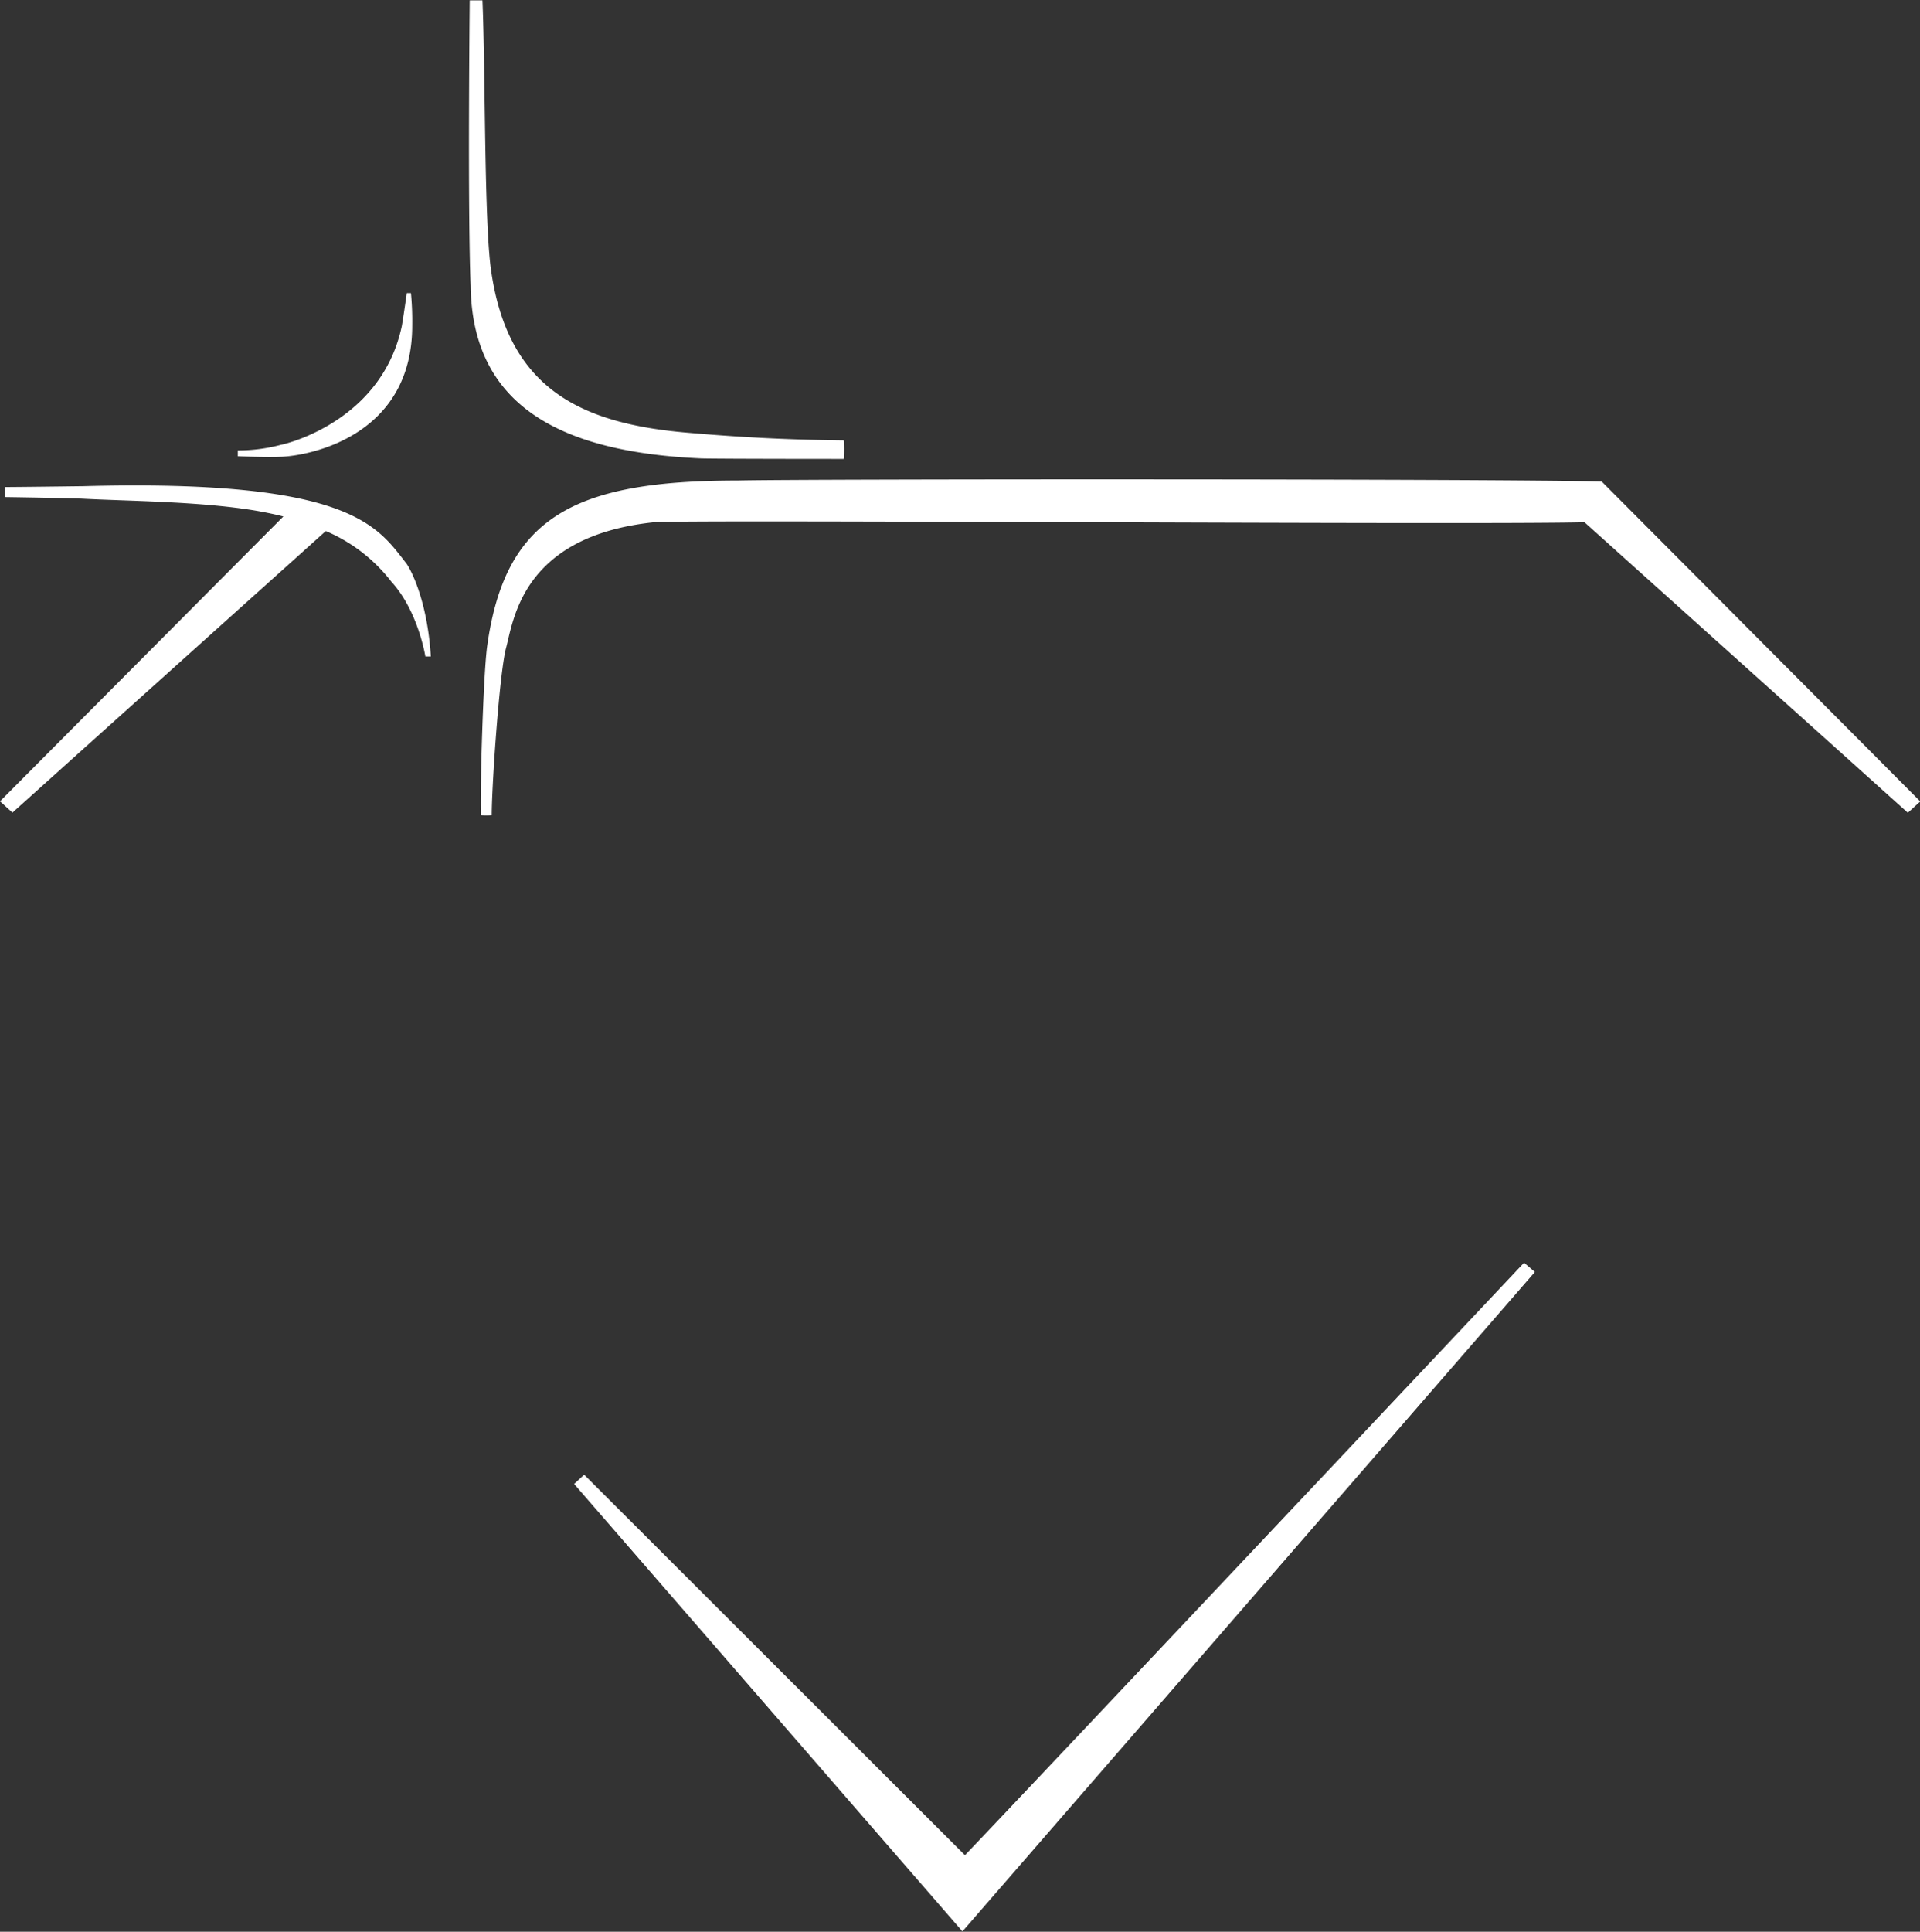 <svg xmlns='http://www.w3.org/2000/svg' viewBox='0 0 271.45 273.04'><rect x="0" y="0" width="271.45" height="273.04" fill="#333333" stroke="none"/><defs><style>.a{fill:#fff}</style></defs><path class='a' d='M99.22,64.8c3,.07,20.08.07,20.08.07a18.12,18.12,0,0,0,0-2.62c-8.45-.1-14.79-.46-22.12-1.09-15.25-1.3-25.34-6.31-27.74-22.87-1-6.74-.8-28.08-1.23-38.24-.8,0-1.8,0-1.8,0s-.31,29.65.13,40.32C66.75,57.32,79.17,63.93,99.22,64.8ZM11.73,68.72c-9.15.12-11,.12-11,.12v1.42s6.13.08,10.79.22c6.53.35,16.45.38,24.27,1.64,1.28.21,2.73.49,4.27.88L0,113.26l1.76,1.6,44.3-39.8a23.1,23.1,0,0,1,9.28,7.17c3.79,4.14,4.8,10.56,4.8,10.56h.77c-.44-7.16-2.44-11.63-3.42-13.1C53.33,74.39,49.68,67.7,11.73,68.72Zm214.72-.66c-15.94-.4-113.58-.36-122.08-.14-23.31,0-33,5.18-35.51,23.53-.53,4.07-1,19.76-.87,23.77a9.82,9.82,0,0,0,1.53,0c0-4,1.06-19.76,2-23.53,1.08-3.93,2.18-15.89,20.91-17.87,3.78-.42,115.65.4,131.59,0l45.71,41.06,1.76-1.6Zm-90,194.19L82.59,208.44l-1.42,1.31L136.07,273,217,179.79l-1.53-1.31S143.37,255,136.4,262.25ZM39.94,64.56C44.57,64.29,58.29,61.2,58.28,46a41.75,41.75,0,0,0-.18-4.57h-.59s-.38,2.76-.7,4.65C54.08,59,41.47,62.52,39.7,62.88a23.61,23.61,0,0,1-6.08.79v.82S37.7,64.67,39.94,64.56Z'/></svg>